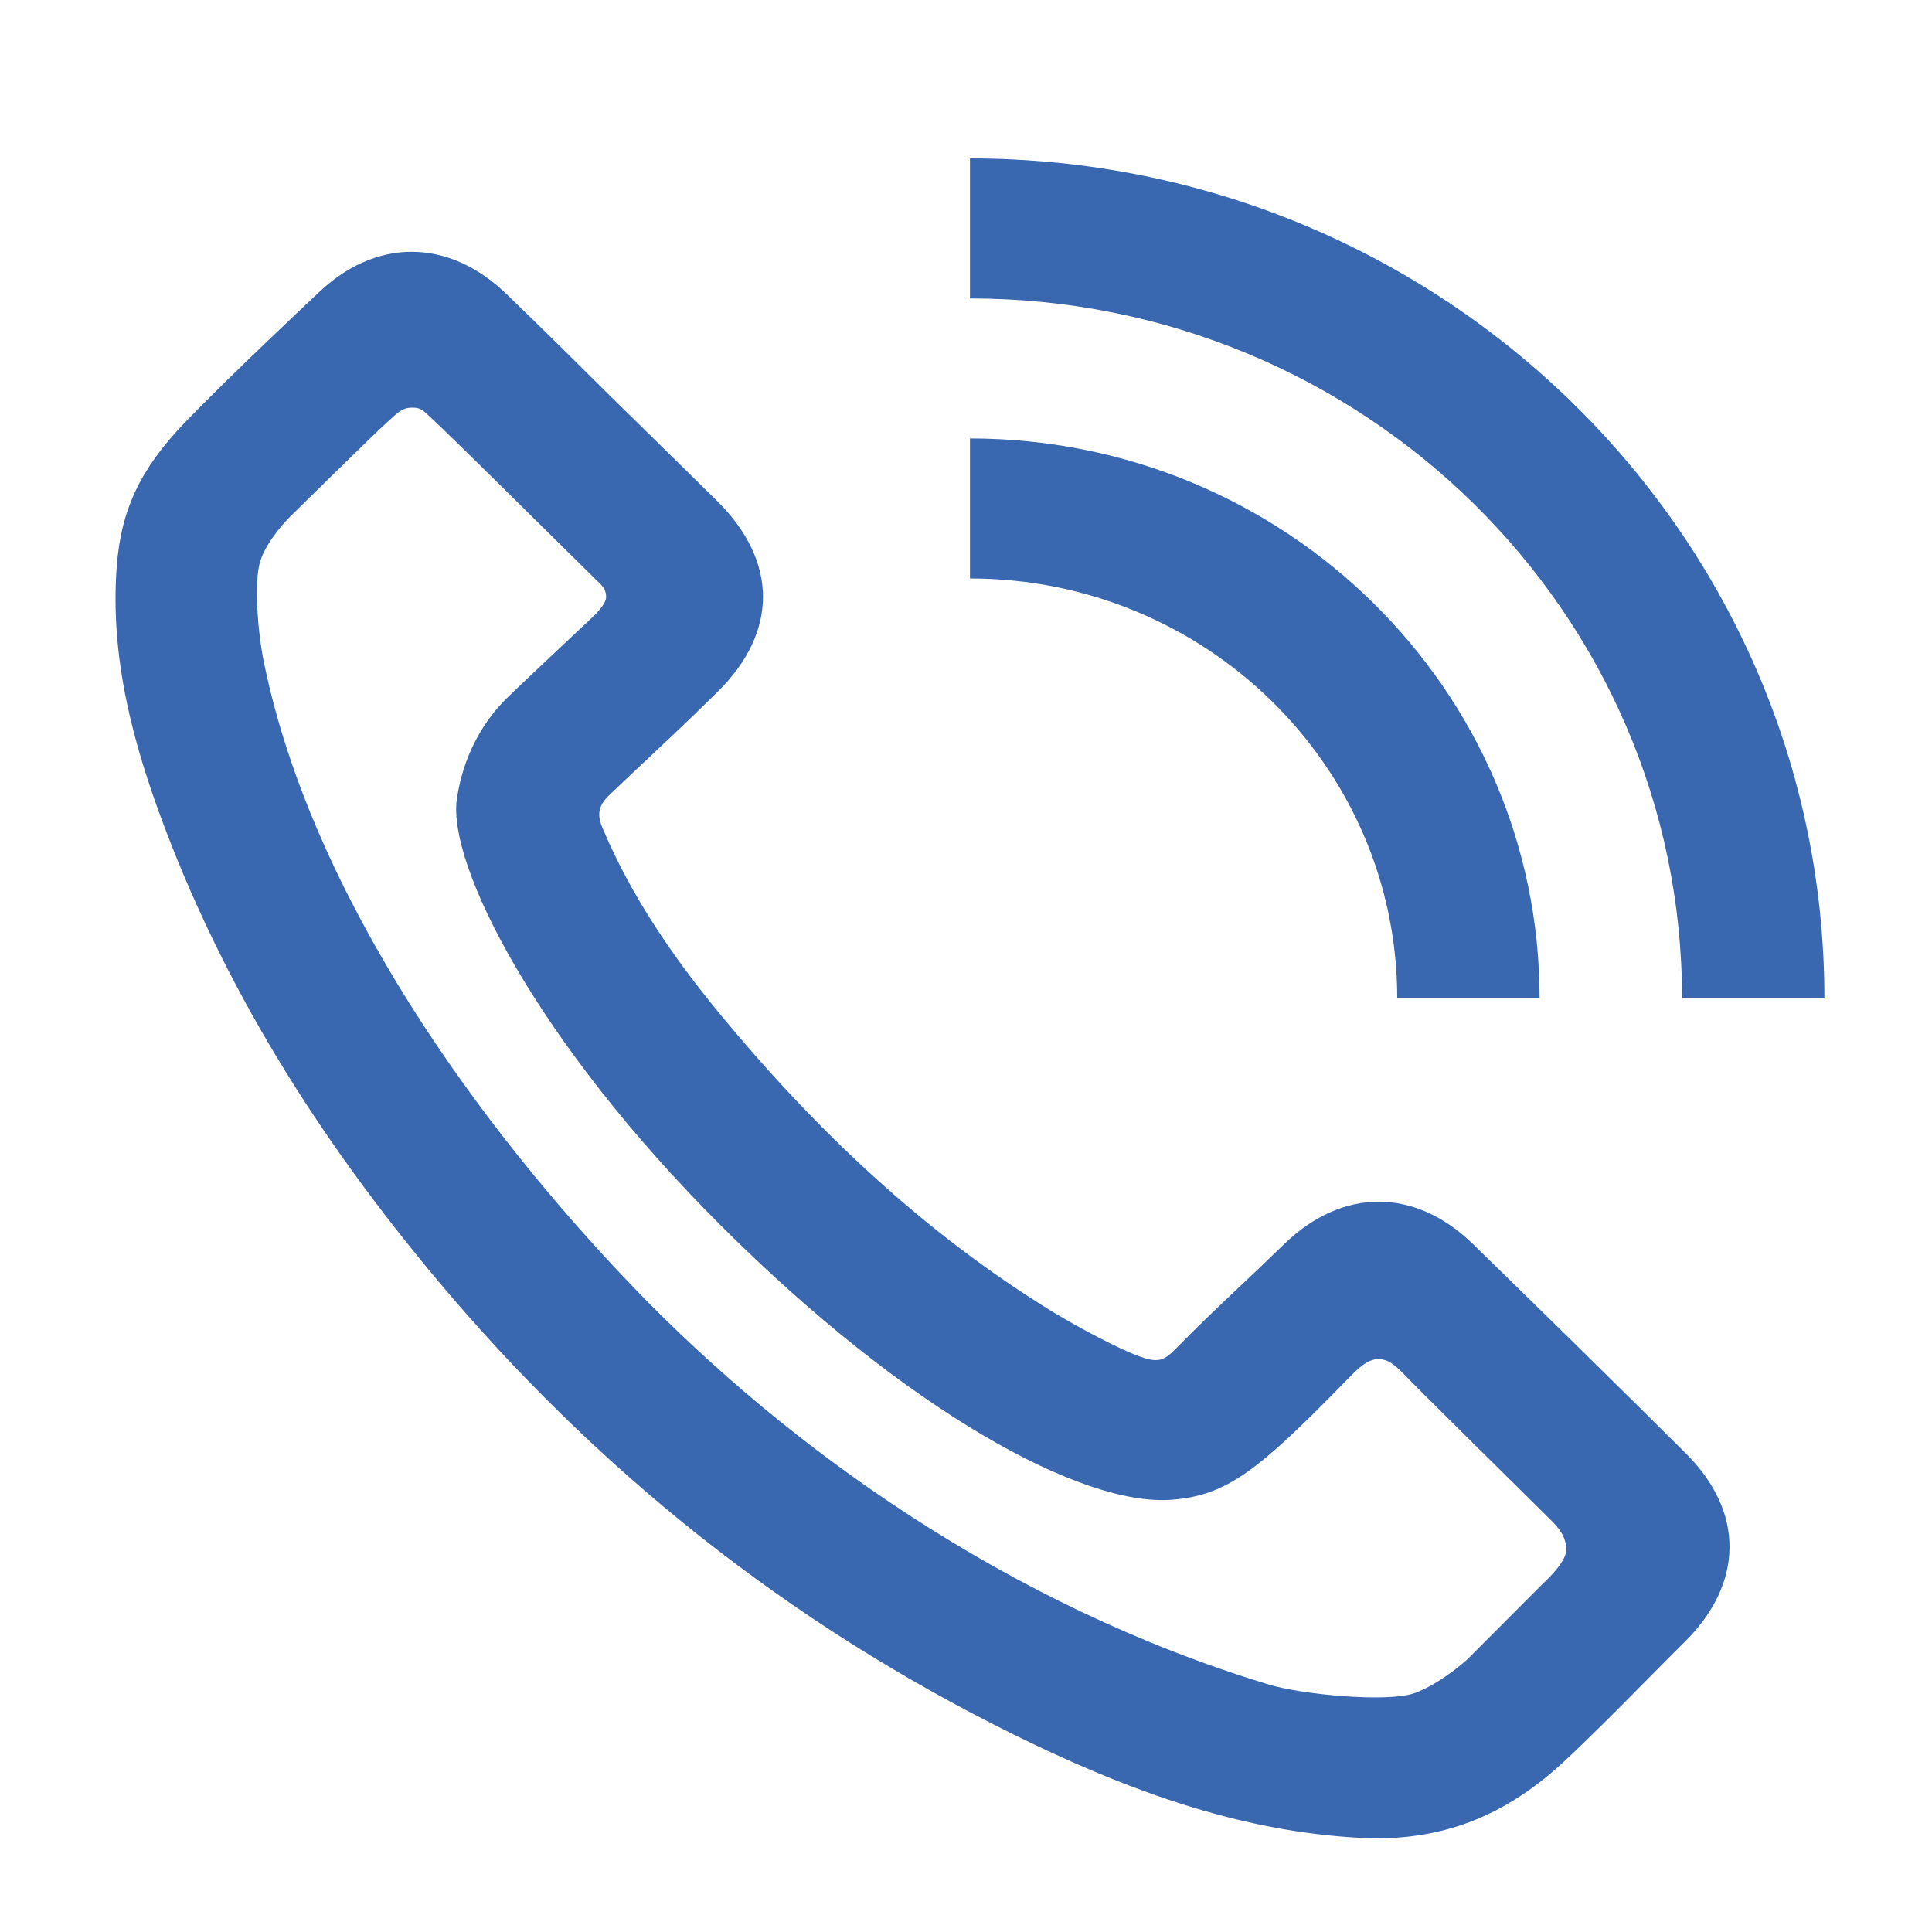 <svg width="19" height="19" viewBox="0 0 19 19" fill="none" xmlns="http://www.w3.org/2000/svg">
<path d="M17.942 9.819C17.942 5.257 14.18 1.558 9.539 1.558V2.935C13.407 2.935 16.542 6.017 16.542 9.819H17.942Z" fill="#3968B1"/>
<path fill-rule="evenodd" clip-rule="evenodd" d="M1.148 5.568C1.081 6.463 1.305 7.305 1.616 8.129C2.259 9.835 3.237 11.344 4.423 12.733C6.026 14.607 7.94 16.091 10.183 17.162C11.193 17.642 12.239 18.014 13.375 18.074C14.153 18.116 14.79 17.873 15.382 17.323C15.639 17.083 15.904 16.816 16.169 16.548C16.302 16.413 16.435 16.279 16.567 16.148C17.153 15.569 17.157 14.863 16.574 14.288C15.882 13.6 15.185 12.916 14.486 12.235C13.914 11.677 13.2 11.681 12.629 12.235C12.455 12.404 12.318 12.534 12.188 12.656C11.991 12.842 11.813 13.01 11.557 13.27C11.44 13.389 11.38 13.403 11.197 13.336C11.014 13.27 10.618 13.063 10.347 12.898C9.086 12.122 8.029 11.119 7.094 9.989C6.63 9.428 6.215 8.827 5.93 8.154C5.869 8.017 5.88 7.926 5.994 7.817C6.139 7.679 6.258 7.567 6.369 7.463C6.588 7.257 6.773 7.084 7.058 6.803C7.654 6.214 7.651 5.522 7.055 4.929C6.828 4.705 6.601 4.482 6.373 4.259L6.371 4.257C6.258 4.147 6.146 4.036 6.033 3.926C5.683 3.578 5.333 3.231 4.98 2.891C4.409 2.34 3.691 2.336 3.119 2.891C3.119 2.891 2.25 3.705 1.813 4.161C1.375 4.617 1.191 5.017 1.148 5.568ZM4.271 4.139C4.149 4.022 4.136 4.009 4.051 4.009C3.964 4.009 3.92 4.049 3.84 4.123C3.827 4.134 3.813 4.147 3.798 4.161C3.689 4.258 2.843 5.091 2.843 5.091C2.843 5.091 2.628 5.306 2.561 5.514C2.494 5.722 2.536 6.222 2.594 6.506C3.066 8.83 4.746 11.12 6.237 12.667C7.751 14.239 9.909 15.787 12.476 16.566C12.802 16.665 13.654 16.747 13.916 16.649C14.178 16.552 14.432 16.317 14.432 16.317L15.17 15.577C15.17 15.577 15.403 15.37 15.403 15.244C15.403 15.117 15.338 15.035 15.251 14.948C14.416 14.124 13.956 13.668 13.871 13.58L13.856 13.565C13.725 13.43 13.663 13.366 13.551 13.366C13.444 13.366 13.338 13.476 13.269 13.547L13.254 13.562C12.369 14.469 12.066 14.706 11.524 14.749C10.639 14.818 8.918 13.876 7.097 12.06C5.276 10.245 4.399 8.502 4.493 7.858C4.582 7.25 4.921 6.926 5.015 6.836L5.029 6.823C5.095 6.757 5.807 6.088 5.807 6.088C5.807 6.088 5.961 5.952 5.961 5.873C5.961 5.799 5.928 5.767 5.882 5.721L5.871 5.711C4.984 4.834 4.478 4.336 4.352 4.216C4.321 4.187 4.294 4.161 4.271 4.139Z" fill="#3968B1"/>
<path d="M9.539 4.312C12.633 4.312 15.141 6.777 15.141 9.819H13.741C13.741 7.538 11.86 5.689 9.539 5.689V4.312Z" fill="#3968B1"/>
</svg>
